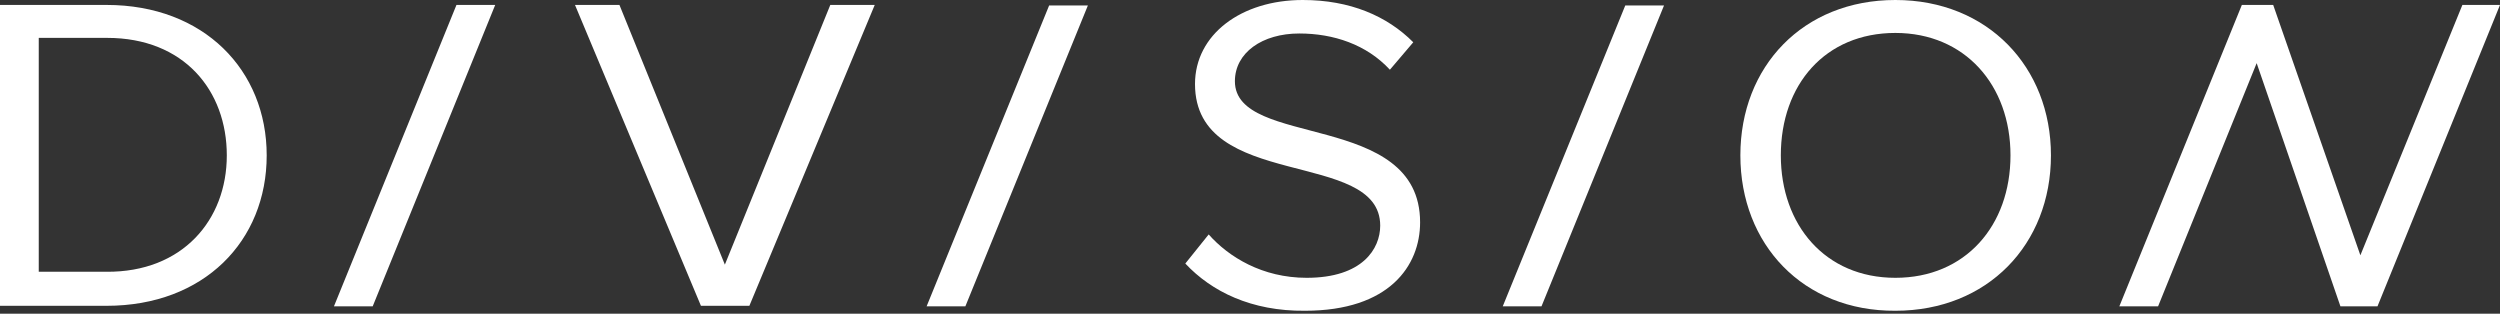 <?xml version="1.0" encoding="utf-8"?>
<svg xmlns="http://www.w3.org/2000/svg" fill="none" height="100%" overflow="visible" preserveAspectRatio="none" style="display: block;" viewBox="0 0 781 98" width="100%">
<rect x="0" y="0" width="781" height="98" fill="#333333" stroke="none"/>
<g clip-path="url(#clip0_0_163)" id="Division logo">
<path d="M218.972 95.534L179.627 1.543H193.514L226.448 82.671L259.383 1.543H273.269L234.103 95.534H218.972Z" fill="white" id="Vector"/>
<path d="M0 95.534V1.543H33.291C63.733 1.543 83.316 21.954 83.316 48.539C83.316 75.295 63.733 95.534 33.291 95.534H0ZM70.854 48.539C70.854 28.3 57.502 11.834 33.469 11.834H12.106V84.9H33.291C56.968 85.072 70.854 68.778 70.854 48.539Z" fill="white" id="Vector_2"/>
<path d="M104.322 95.706L142.598 1.543H154.703L116.428 95.706H104.322Z" fill="white" id="Vector_3"/>
<path d="M289.47 95.707L327.746 1.716H339.852L301.577 95.707H289.47Z" fill="white" id="Vector_4"/>
<path d="M469.455 95.707L507.731 1.716H519.837L481.561 95.707H469.455Z" fill="white" id="Vector_5"/>
<path d="M370.293 82.328L377.593 73.238C383.823 80.27 394.326 86.787 408.213 86.787C425.659 86.787 431.178 77.697 431.178 70.493C431.178 46.31 373.319 59.859 373.319 26.242C373.319 10.806 387.74 0 406.966 0C421.743 0 433.315 4.974 441.504 13.207L434.205 21.783C426.905 13.893 416.58 10.463 405.898 10.463C394.326 10.463 385.782 16.466 385.782 25.384C385.782 46.481 443.64 34.475 443.64 69.464C443.64 83.014 434.026 97.079 407.679 97.079C390.944 97.25 378.482 91.075 370.293 82.328Z" fill="white" id="Vector_6"/>
<path d="M543.691 48.539C543.691 20.754 563.275 0 592.114 0C620.955 0 640.716 20.925 640.716 48.539C640.716 76.325 620.955 97.079 592.114 97.079C563.275 97.25 543.691 76.325 543.691 48.539ZM628.076 48.539C628.076 26.585 613.834 10.291 592.114 10.291C570.217 10.291 556.331 26.414 556.331 48.539C556.331 70.322 570.217 86.787 592.114 86.787C614.012 86.787 628.076 70.493 628.076 48.539Z" fill="white" id="Vector_7"/>
<path d="M742.724 95.706L780.999 1.543H769.25L737.382 79.755L710.145 1.543H700.354L662.078 95.706H674.183L704.982 19.724L731.152 95.706H742.724Z" fill="white" id="Vector_8"/>
</g>
<defs>
<clipPath id="clip0_0_163">
<rect fill="white" height="97.082" width="781"/>
</clipPath>
</defs>
</svg>